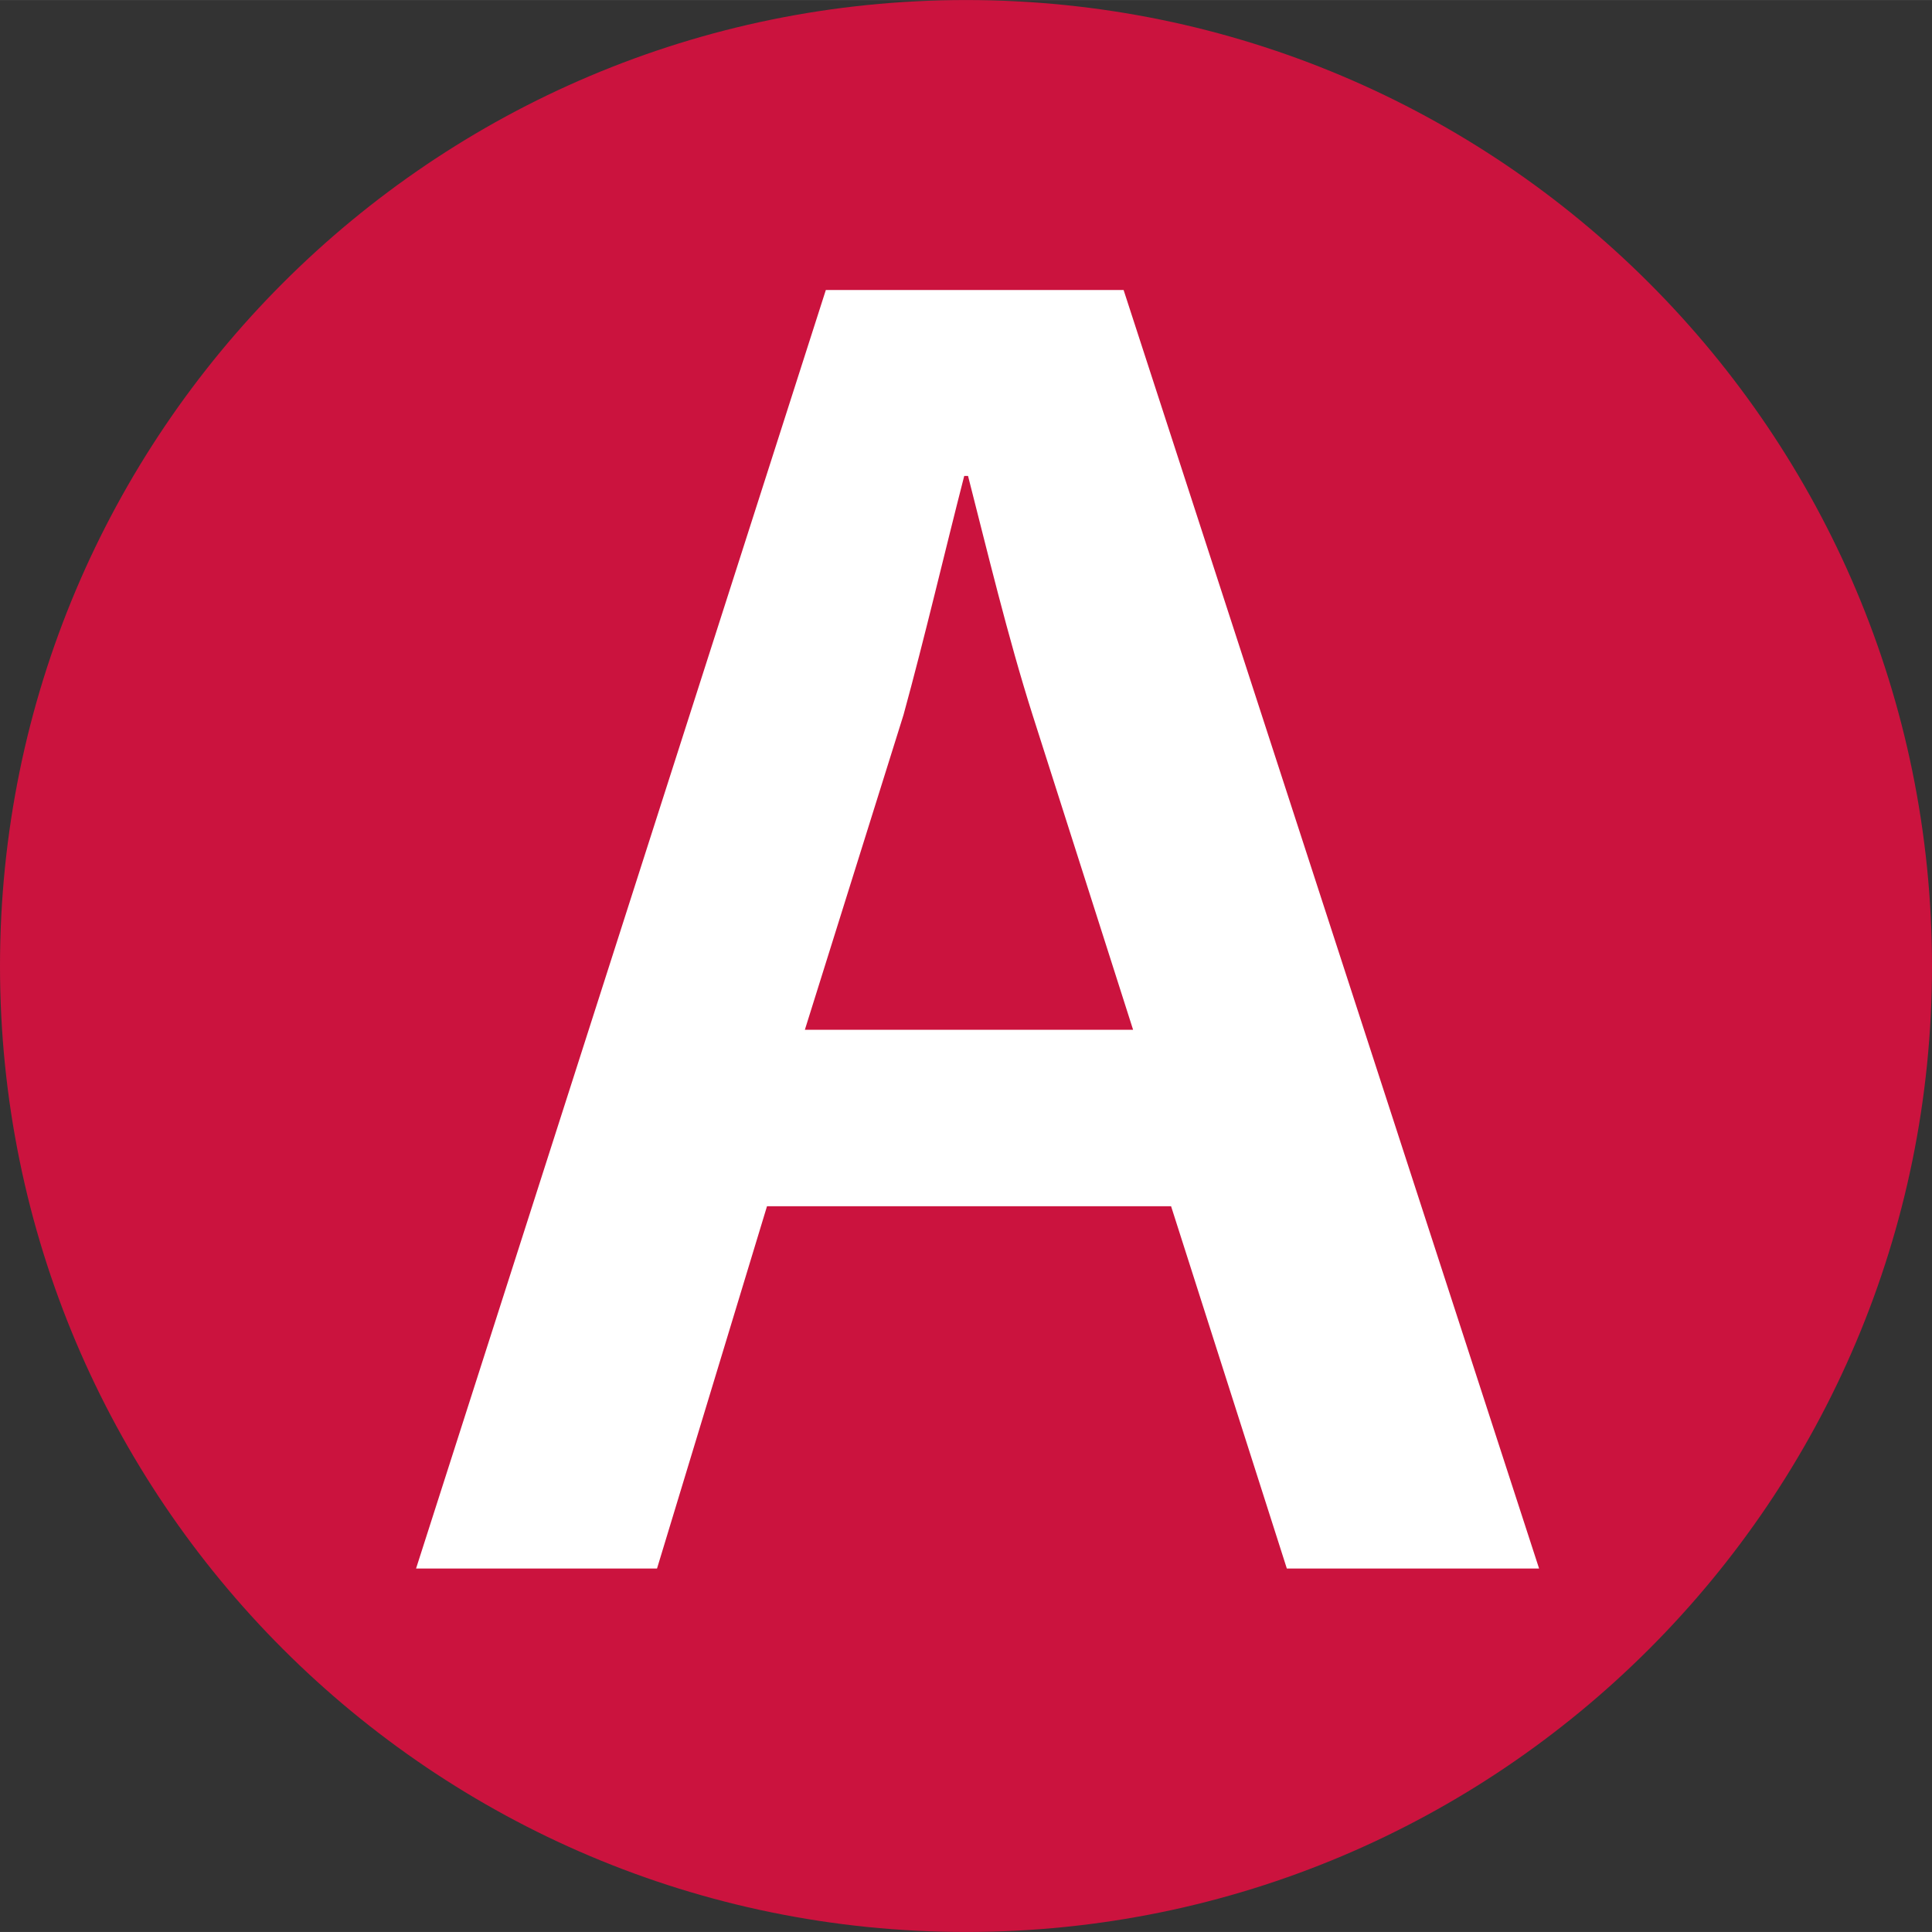 <?xml version="1.0" encoding="UTF-8"?>
<svg id="uuid-ca0bca98-a116-4881-9ce1-1ea73221941c" data-name="Calque 2" xmlns="http://www.w3.org/2000/svg" width="10.751mm" height="10.751mm" viewBox="0 0 30.476 30.475">
  <rect x="0" y="0" width="30.476" height="30.475" fill="#333333" stroke="none"/>
  <defs>
    <style>
      .uuid-25c4e902-01ee-4004-a766-743becd33319 {
        fill: #fff;
      }

      .uuid-7cf1425c-21a7-412e-8a85-157d5c4c4c9f {
        fill: #cb133e;
      }
    </style>
  </defs>
  <g id="uuid-2e5cb467-e9b4-4a79-a763-3551e982795b" data-name="Calque 1">
    <g>
      <path class="uuid-7cf1425c-21a7-412e-8a85-157d5c4c4c9f" d="M30.476,15.238c0,8.416-6.822,15.237-15.238,15.237C6.823,30.475,0,23.654,0,15.238S6.823,0,15.238,0c8.416,0,15.238,6.822,15.238,15.238"/>
      <path class="uuid-25c4e902-01ee-4004-a766-743becd33319" d="M12.099,19.027l-1.735,5.715h-3.801L13.027,4.574h4.697l6.554,20.168h-3.979l-1.826-5.715h-6.373Zm5.775-2.783l-1.586-4.967c-.39-1.227-.719-2.603-1.018-3.77h-.06c-.3,1.167-.629,2.573-.958,3.77l-1.556,4.967h5.177Z"/>
    </g>
  </g>
</svg>